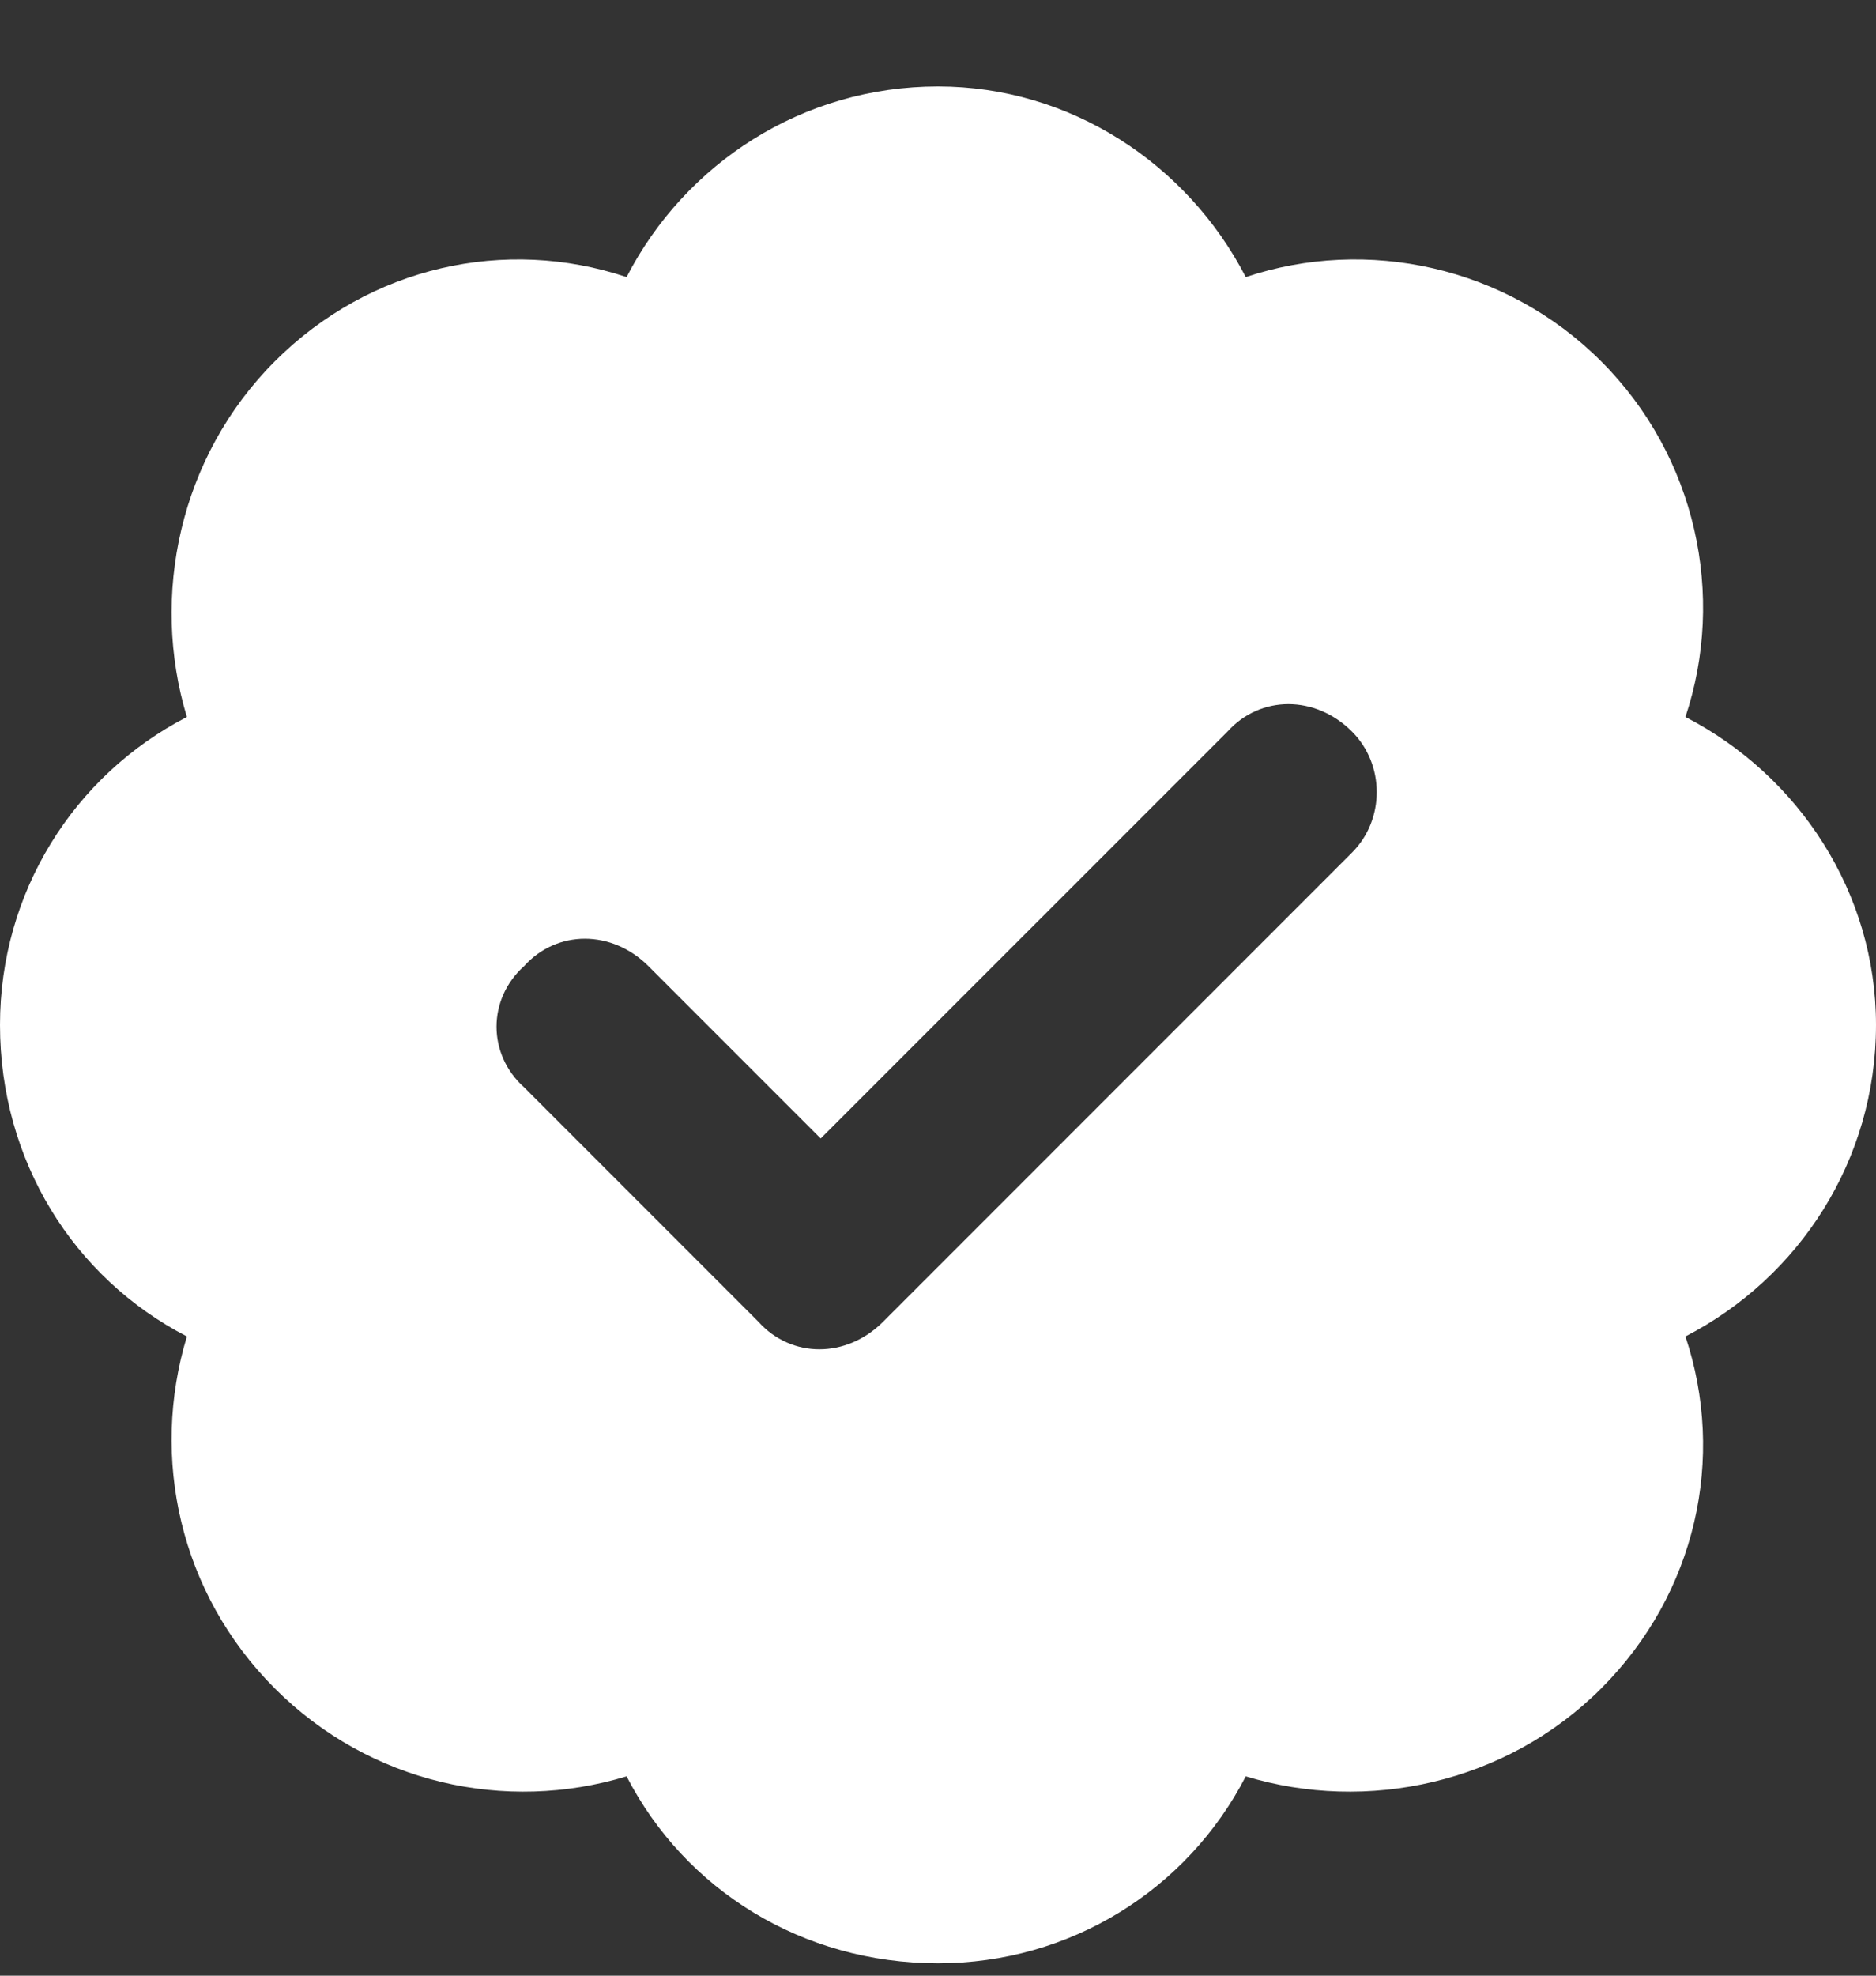 <svg xmlns="http://www.w3.org/2000/svg" fill="none" viewBox="0 0 19 20" height="20" width="19">
<rect x="0" y="0" width="19" height="20" fill="#333333" stroke="none"/>
<path fill="white" d="M9.5 0.875C10.836 0.875 12.023 1.654 12.617 2.805C13.842 2.396 15.252 2.693 16.217 3.658C17.182 4.623 17.479 6.033 17.07 7.258C18.221 7.852 19 9.039 19 10.375C19 11.748 18.221 12.935 17.07 13.529C17.479 14.754 17.182 16.127 16.217 17.092C15.252 18.057 13.842 18.354 12.617 17.982C12.023 19.133 10.836 19.875 9.5 19.875C8.127 19.875 6.939 19.133 6.346 17.982C5.121 18.354 3.748 18.057 2.783 17.092C1.818 16.127 1.521 14.754 1.893 13.529C0.742 12.935 0 11.748 0 10.375C0 9.039 0.742 7.852 1.893 7.258C1.521 6.033 1.818 4.623 2.783 3.658C3.748 2.693 5.121 2.396 6.346 2.805C6.939 1.654 8.127 0.875 9.5 0.875ZM13.693 8.631C14.027 8.297 14.027 7.74 13.693 7.406C13.322 7.035 12.766 7.035 12.432 7.406L8.312 11.525L6.568 9.781C6.197 9.41 5.641 9.41 5.307 9.781C4.936 10.115 4.936 10.672 5.307 11.006L7.682 13.381C8.016 13.752 8.572 13.752 8.943 13.381L13.693 8.631Z"></path>
</svg>
